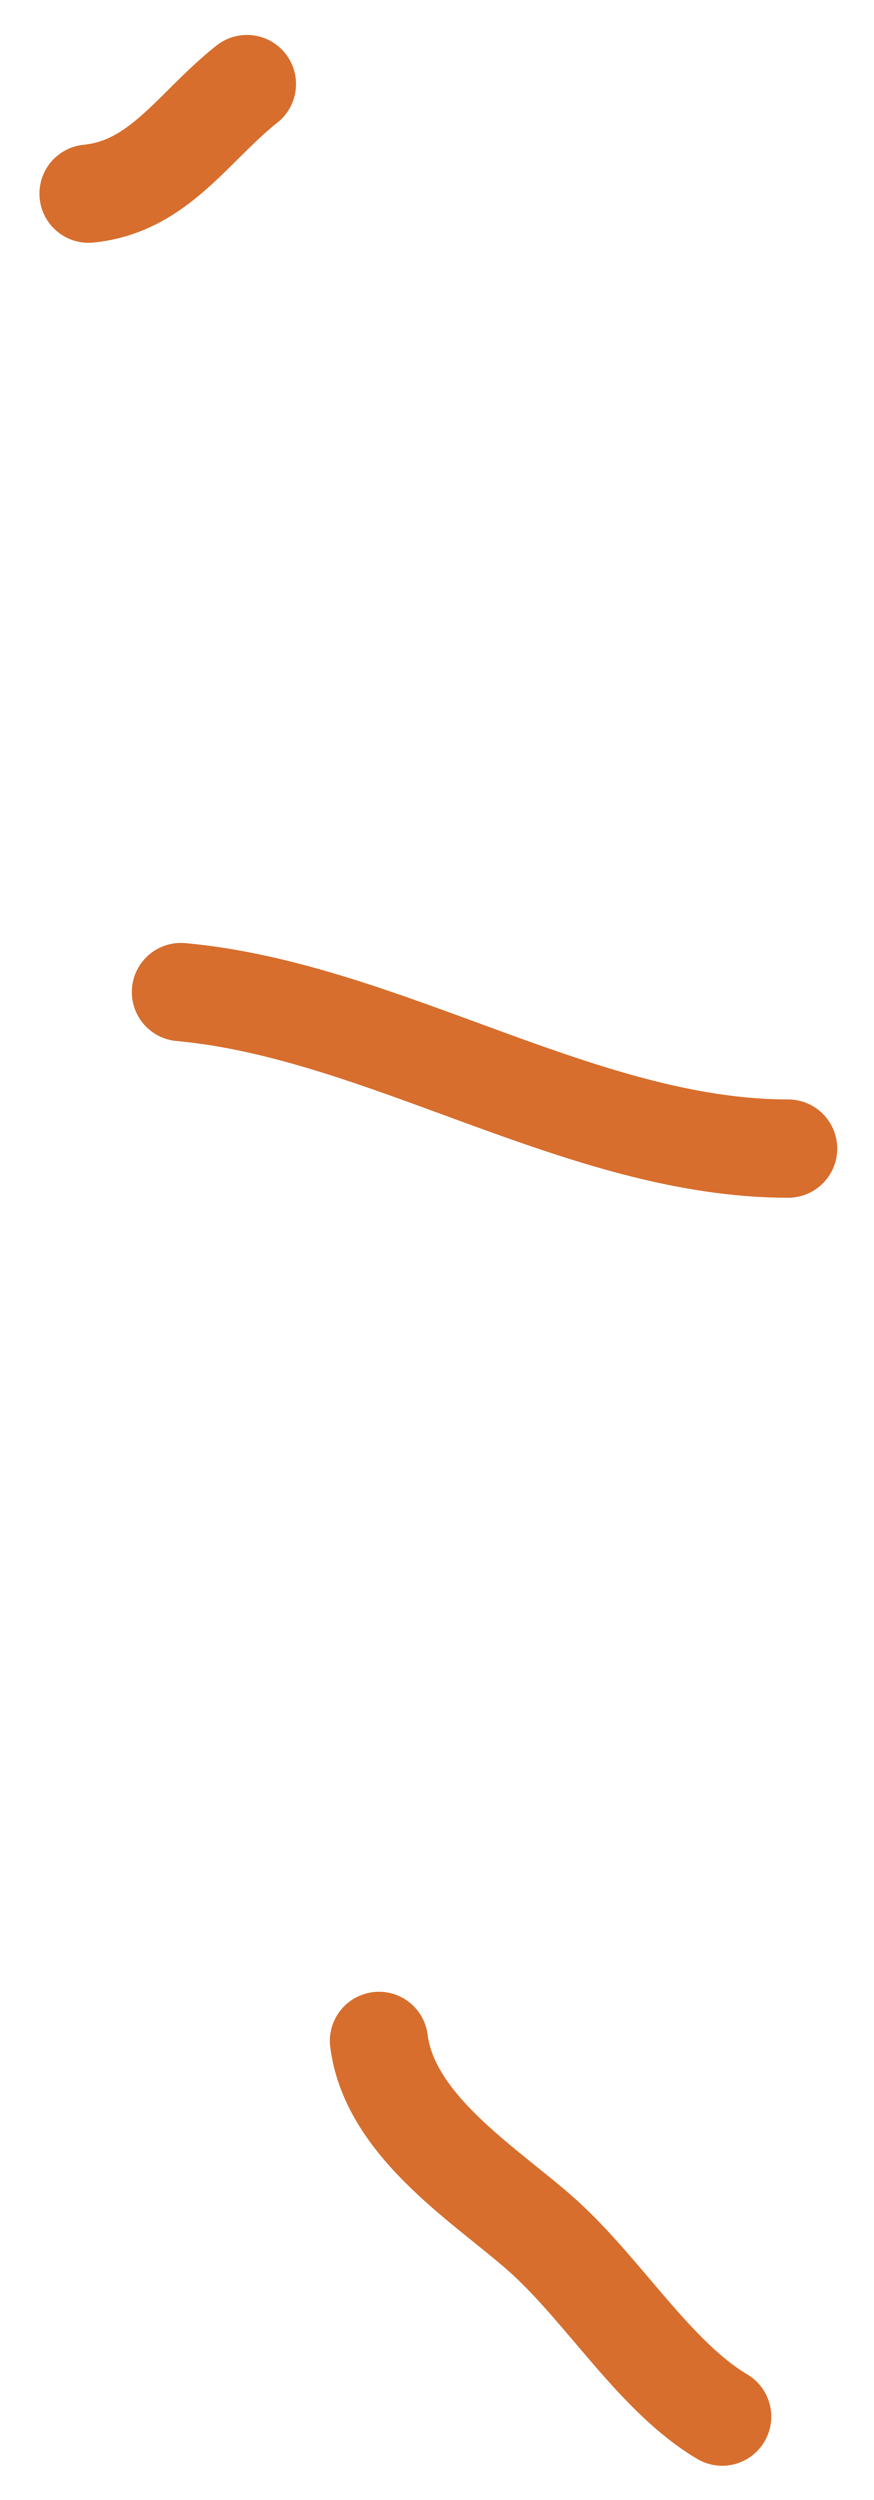 <?xml version="1.0" encoding="UTF-8"?> <svg xmlns="http://www.w3.org/2000/svg" width="21" height="60" viewBox="0 0 21 60" fill="none"><path d="M2.127 4.648C3.825 4.48 4.646 3.034 5.933 2.018" stroke="#D76E2D" stroke-width="2.359" stroke-linecap="round"></path><path d="M4.347 23.81C9.223 24.254 13.998 27.567 18.937 27.567" stroke="#D76E2D" stroke-width="2.359" stroke-linecap="round"></path><path d="M9.105 48.983C9.37 51.079 11.78 52.511 13.087 53.7C14.528 55.011 15.759 57.057 17.352 58" stroke="#D76E2D" stroke-width="2.359" stroke-linecap="round"></path></svg> 